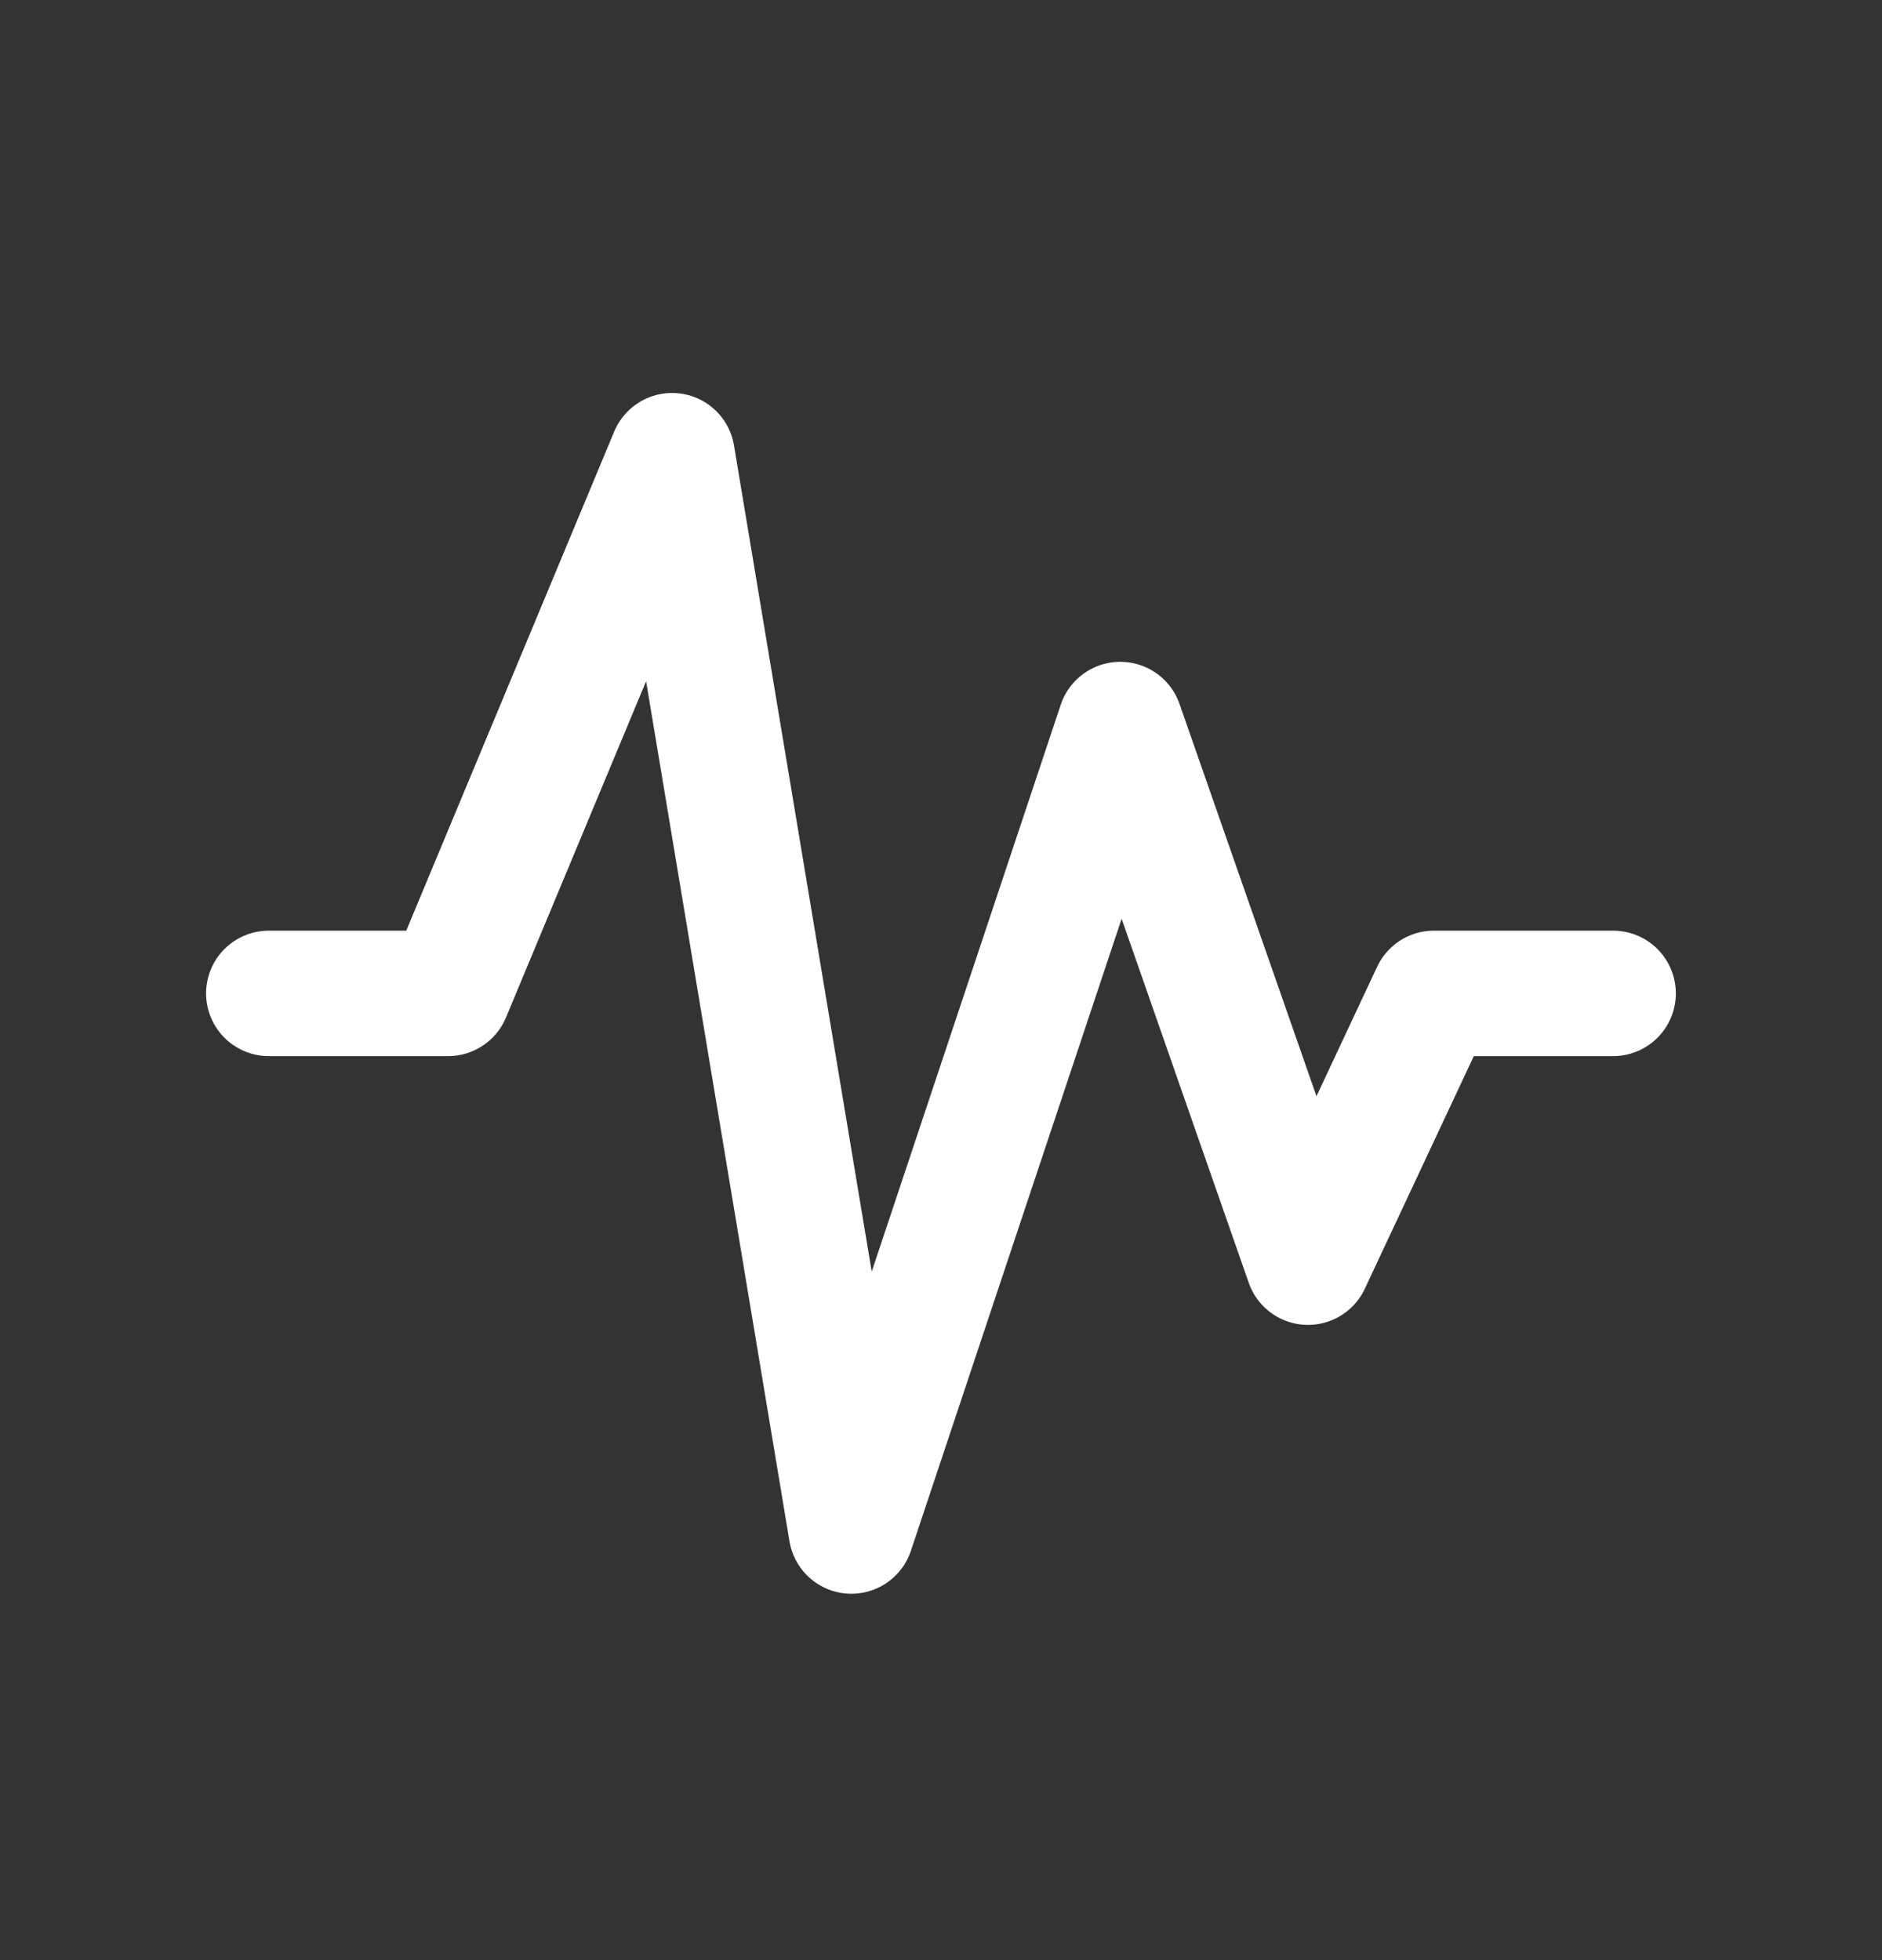 <svg xmlns="http://www.w3.org/2000/svg" width="24" height="25" viewBox="0 0 24 25" fill="none">
  <rect x="0" y="0" width="24" height="25" fill="#333333" stroke="none"/>
  <path d="M3.428 12.67H5.714L8.571 5.812L10.857 19.527L14.286 9.241L16.68 16.098L18.286 12.67H20.571" stroke="white" stroke-width="1.6" stroke-linecap="round" stroke-linejoin="round"/>
</svg>